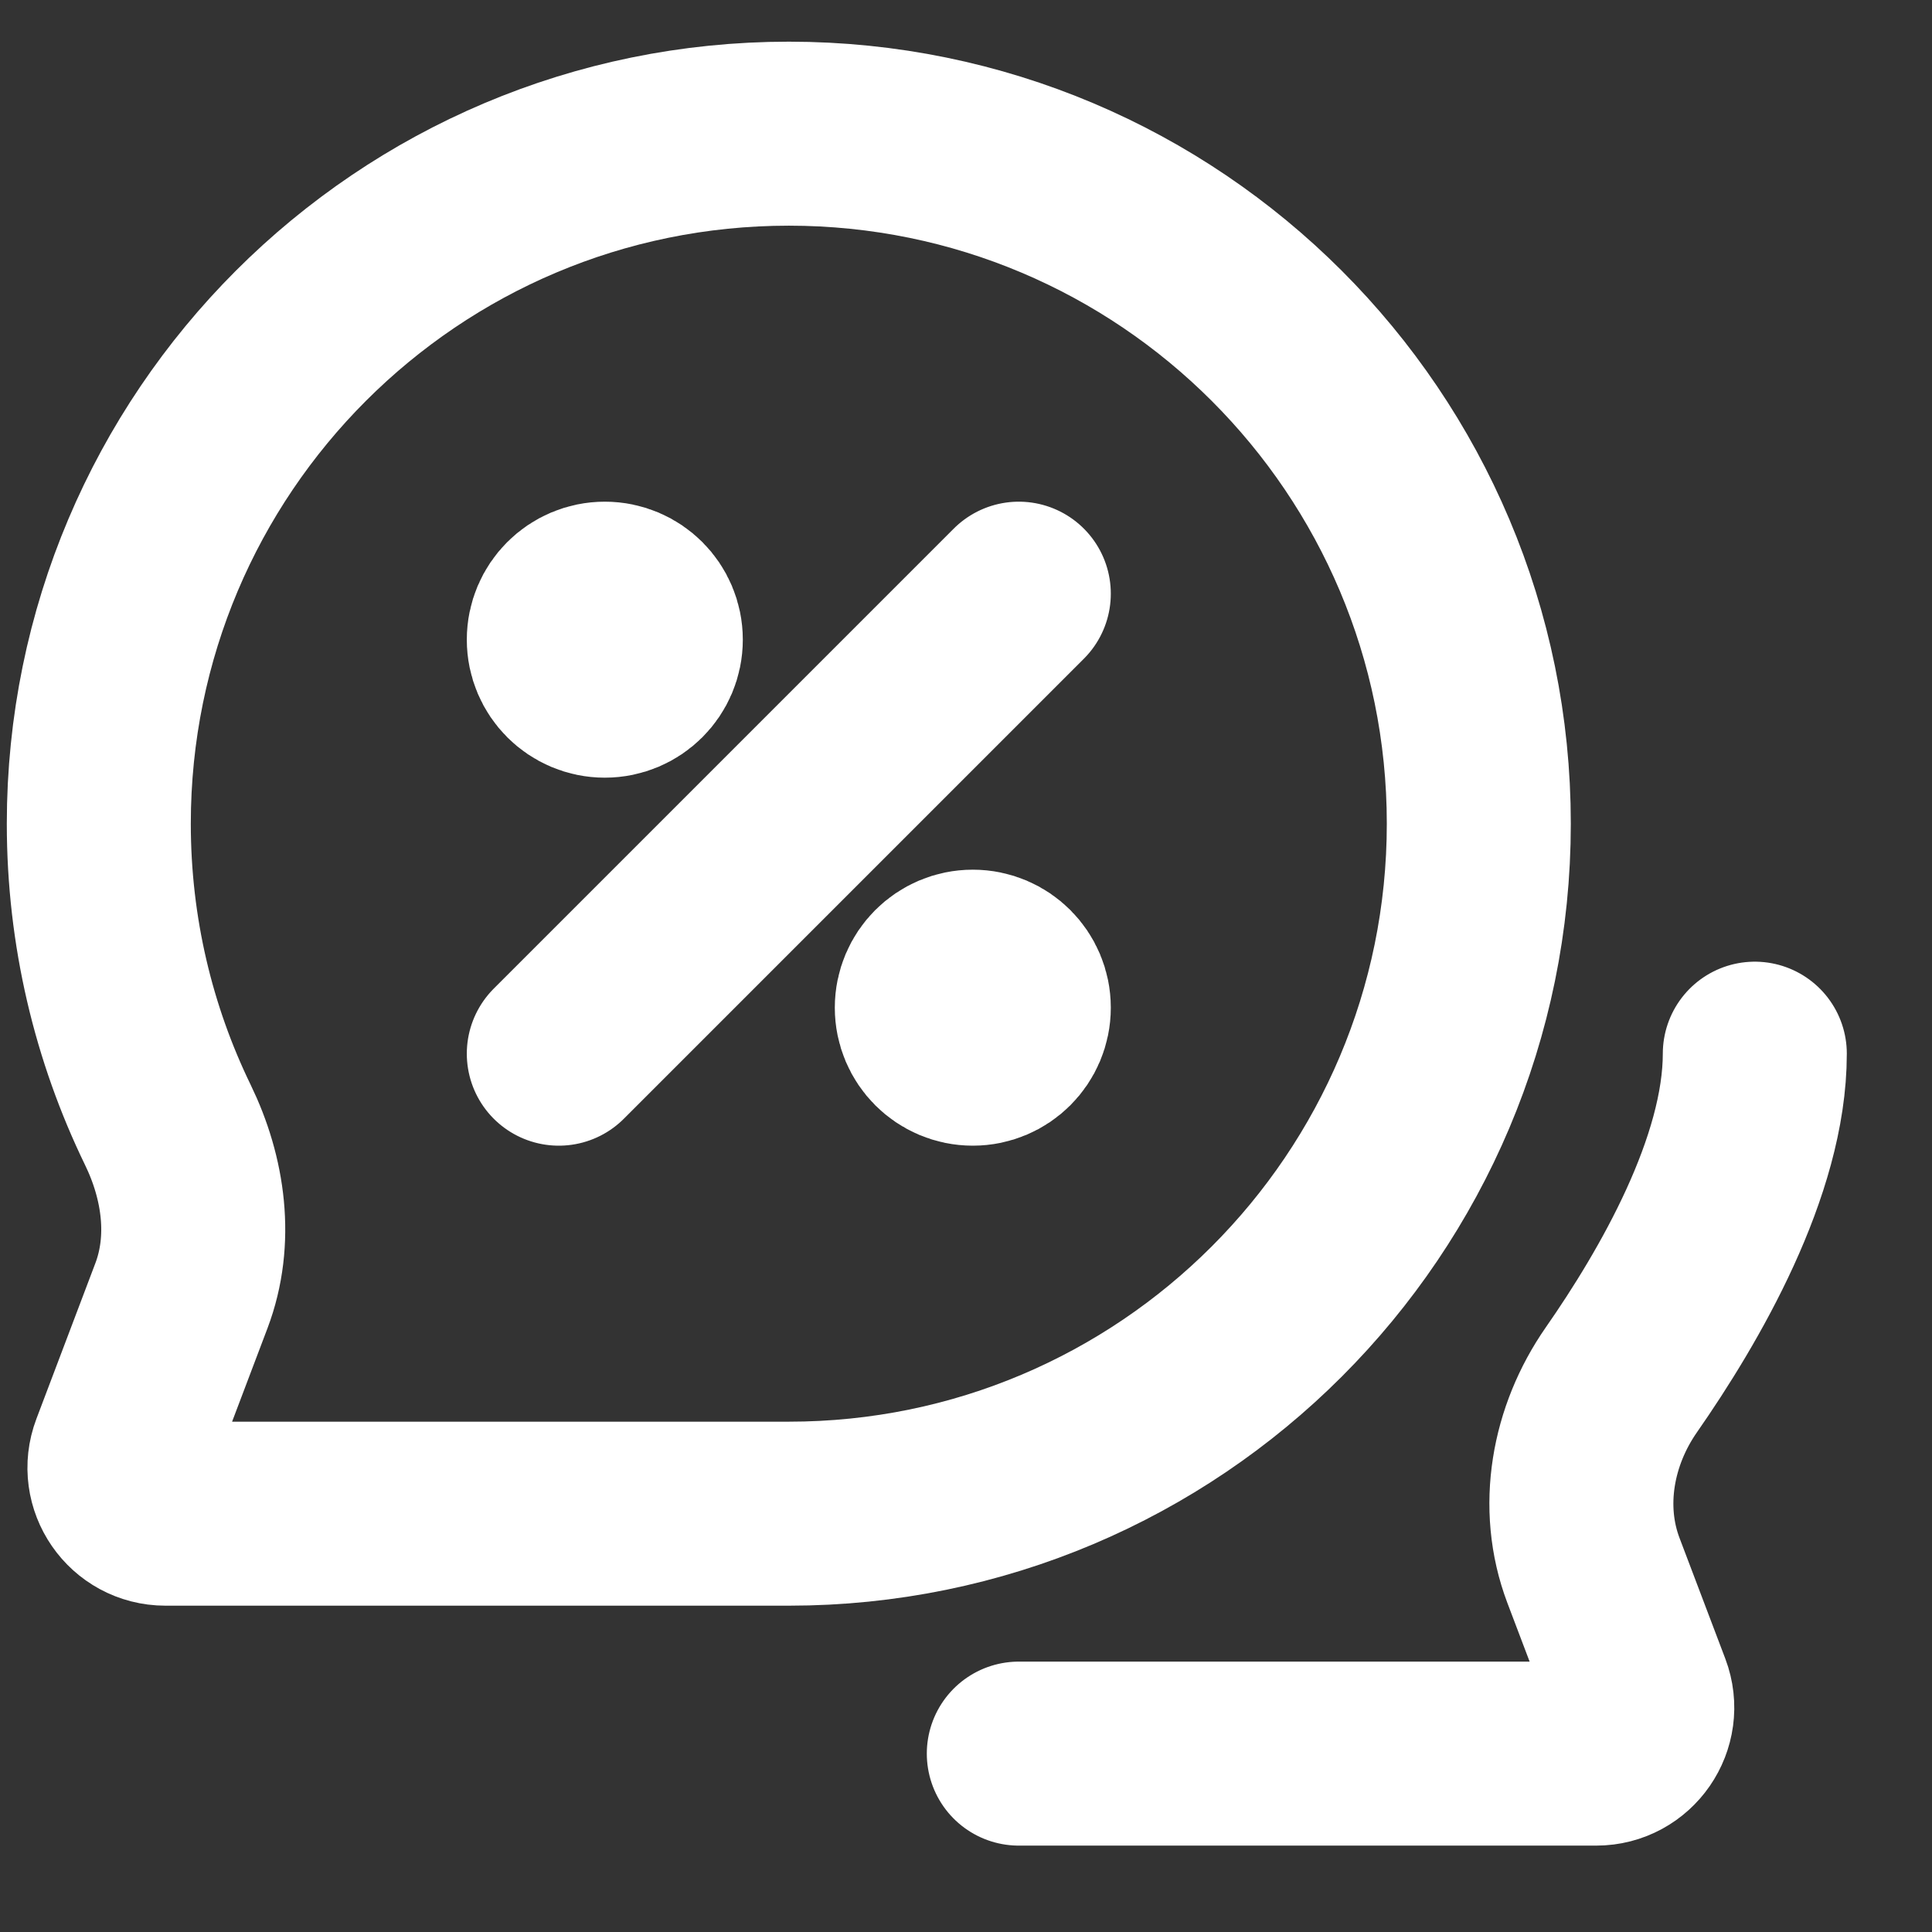 <svg width="21" height="21" viewBox="0 0 21 21" fill="none" xmlns="http://www.w3.org/2000/svg">
<rect x="0" y="0" width="21" height="21" fill="#333333" stroke="none"/>
<path d="M11.074 19.061H17.35C17.7 19.061 17.942 18.71 17.818 18.383L17.32 17.07C17.059 16.38 17.202 15.604 17.623 14.999C18.257 14.089 19.074 12.678 19.074 11.453M6.074 11.453L11.074 6.453M6.387 6.765H6.762M6.387 7.14H6.762M10.387 10.765H10.762M10.387 11.14H10.762M16.074 8.953C16.074 13.095 12.716 16.453 8.574 16.453H1.798C1.449 16.453 1.207 16.103 1.331 15.776L1.972 14.084C2.201 13.479 2.107 12.808 1.824 12.226C1.344 11.237 1.074 10.126 1.074 8.953C1.074 4.811 4.432 1.453 8.574 1.453C12.716 1.453 16.074 4.811 16.074 8.953ZM7.074 6.953C7.074 7.229 6.85 7.453 6.574 7.453C6.298 7.453 6.074 7.229 6.074 6.953C6.074 6.677 6.298 6.453 6.574 6.453C6.85 6.453 7.074 6.677 7.074 6.953ZM11.074 10.953C11.074 11.229 10.85 11.453 10.574 11.453C10.298 11.453 10.074 11.229 10.074 10.953C10.074 10.677 10.298 10.453 10.574 10.453C10.85 10.453 11.074 10.677 11.074 10.953Z" stroke="white" stroke-width="2" stroke-linecap="round"/>
</svg>
